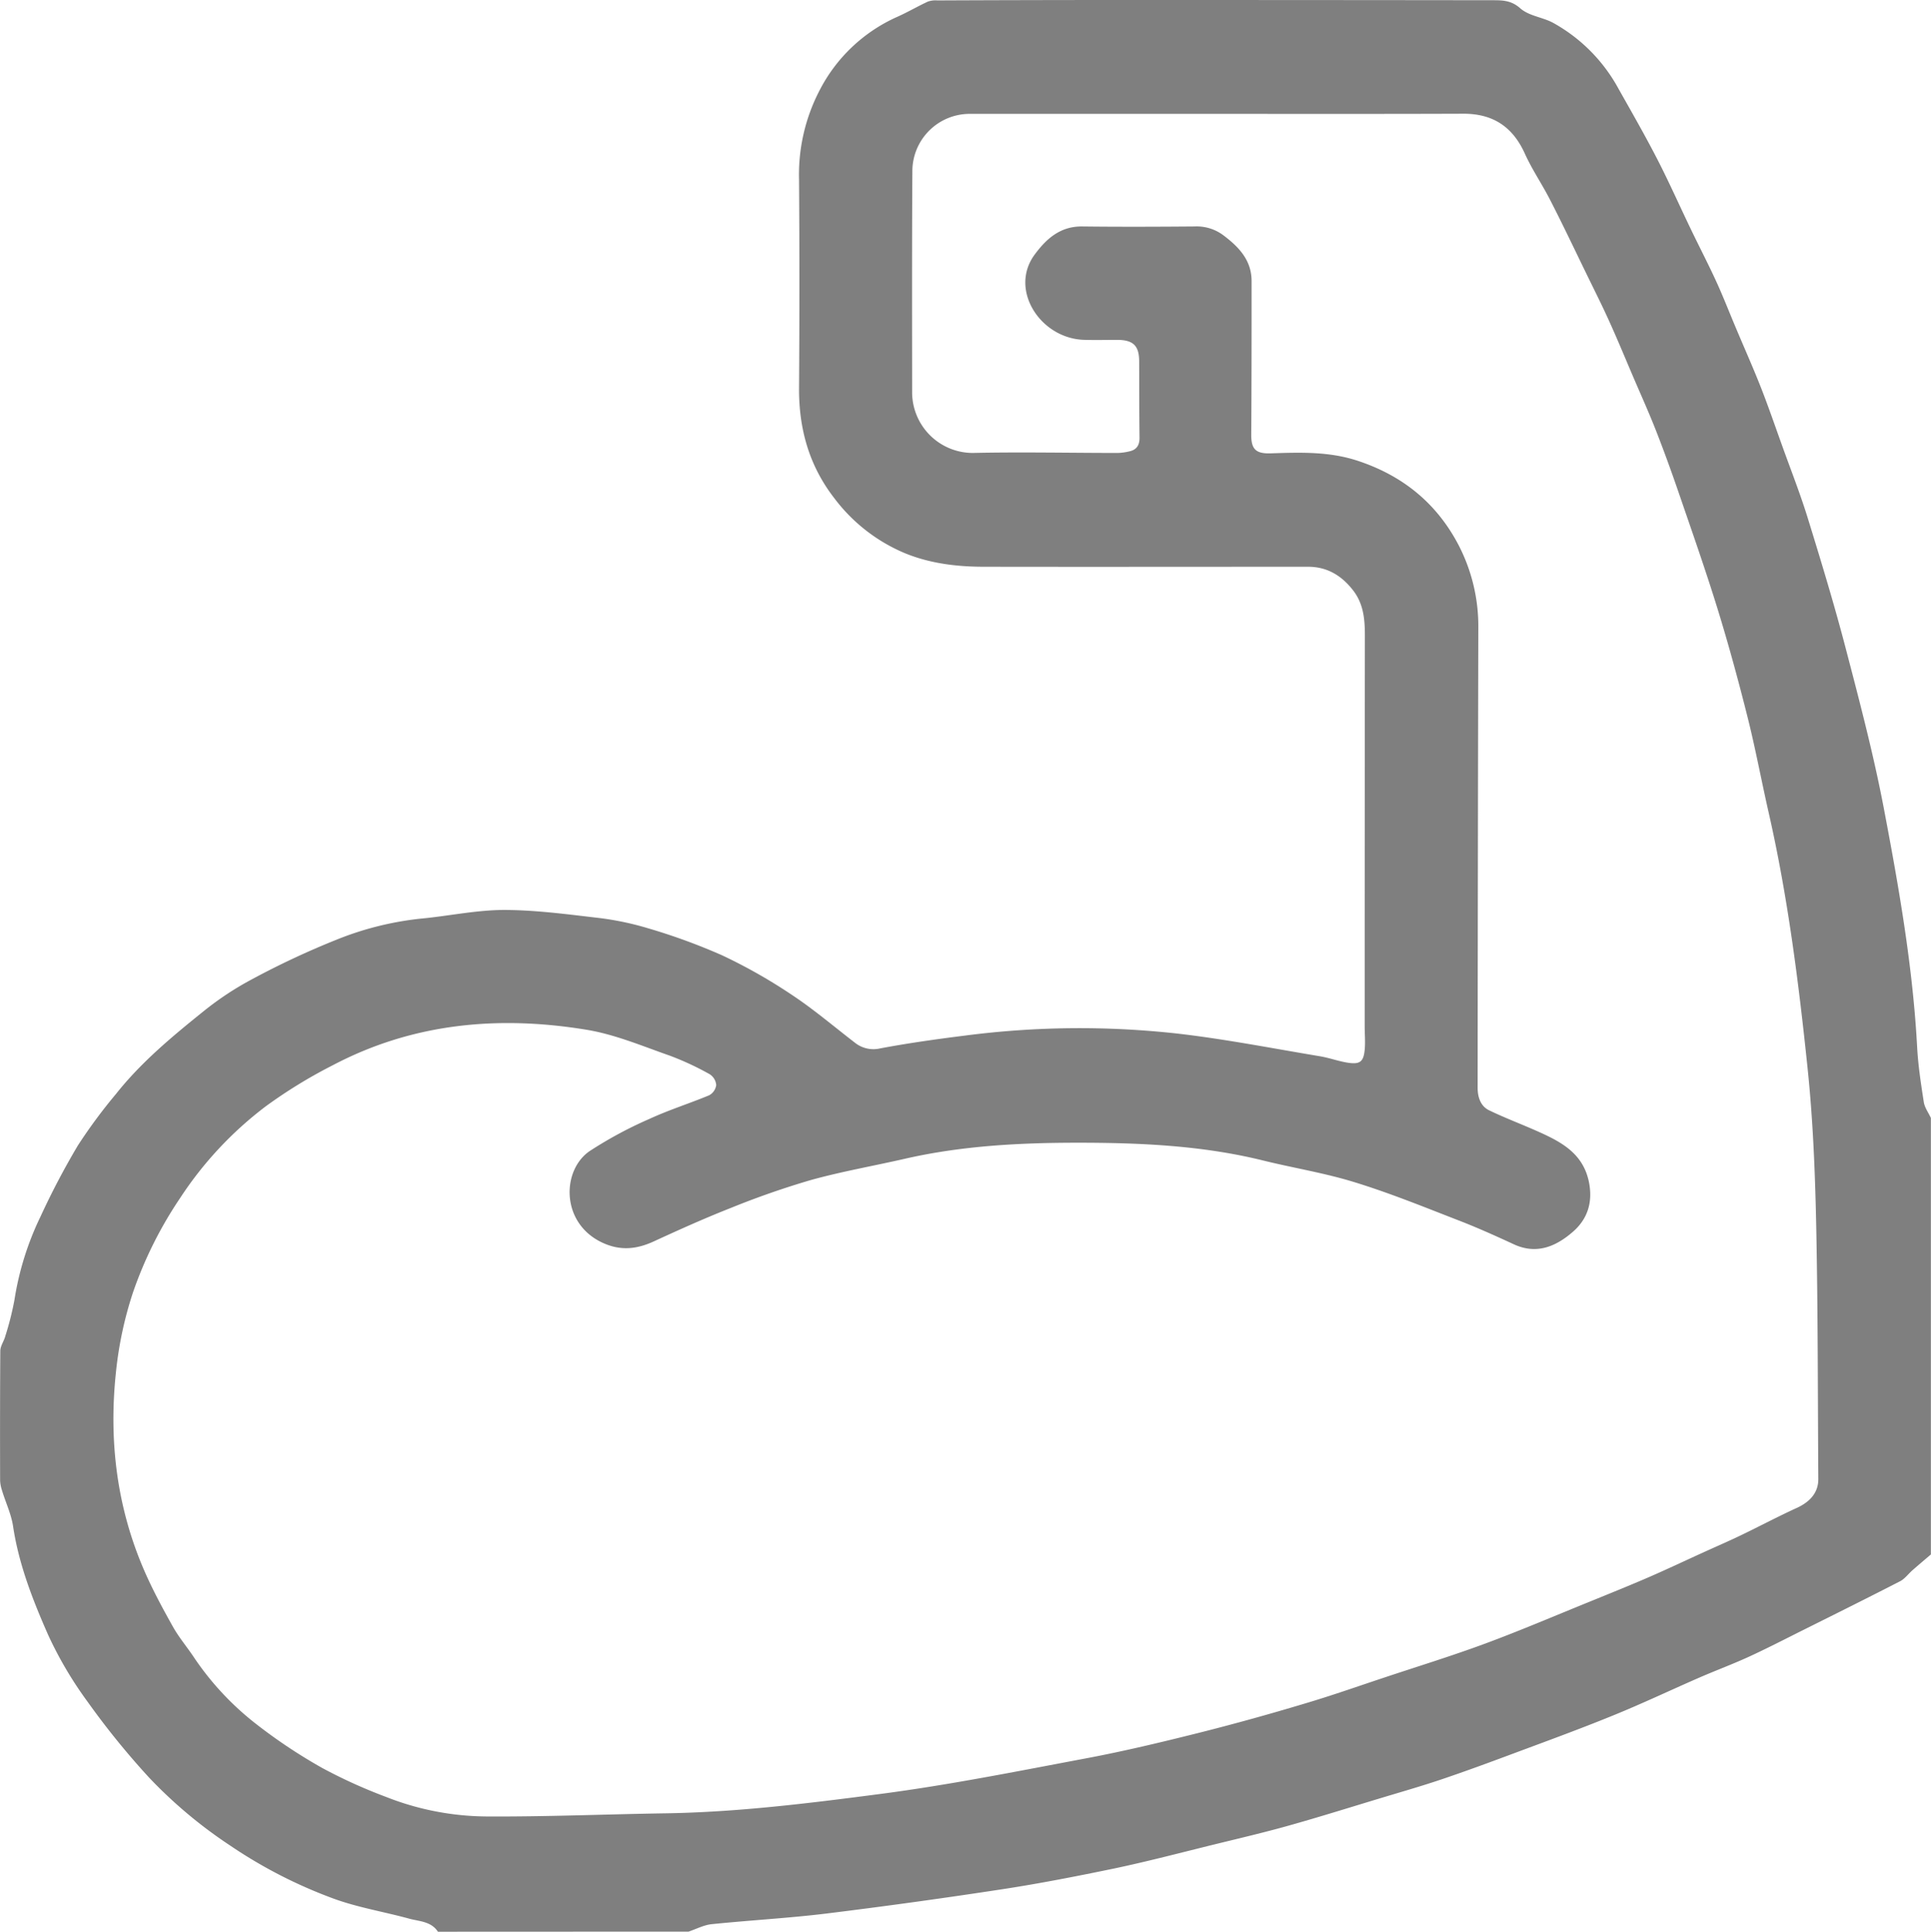 <?xml version="1.0" encoding="UTF-8"?> <svg xmlns="http://www.w3.org/2000/svg" viewBox="0 0 505.2 505.33"><defs><style>.cls-1{fill:#7f7f7f;}</style></defs><g id="Layer_2" data-name="Layer 2"><g id="Layer_1-2" data-name="Layer 1"><path class="cls-1" d="M114.57,505.33c-1.78-2.74-4.87-2.69-7.53-3.42-6.62-1.82-13.47-2.92-19.88-5.28a125.17,125.17,0,0,1-27.09-13.94A121.21,121.21,0,0,1,39,465a206.57,206.57,0,0,1-16.17-19.95A100.27,100.27,0,0,1,12.56,427.6c-4-9.07-7.64-18.37-9.14-28.34-.49-3.25-2-6.34-2.94-9.52a9,9,0,0,1-.45-2.5C0,376,0,364.68.08,353.4c0-1.32,1-2.6,1.33-3.95A77.78,77.78,0,0,0,3.79,340a77.17,77.17,0,0,1,6.82-21.77,200.68,200.68,0,0,1,9.78-18.6,137.32,137.32,0,0,1,9.94-13.43c6.61-8.35,14.78-15.11,23-21.72A79.89,79.89,0,0,1,66,256.13a214.8,214.8,0,0,1,22.07-10.32A81.62,81.62,0,0,1,110,240.32c7.27-.67,14.51-2.25,21.76-2.28,8,0,16.1,1.06,24.11,2a76.65,76.65,0,0,1,13.6,2.77A157.47,157.47,0,0,1,189,249.94a139.44,139.44,0,0,1,18.26,10.37c5.69,3.77,10.92,8.24,16.35,12.41a7.76,7.76,0,0,0,6.7,1.53c7.35-1.38,14.76-2.42,22.18-3.35a232.41,232.41,0,0,1,55.66-.51c12.45,1.44,24.79,3.86,37.16,5.92,2.53.42,5,1.36,7.52,1.72,3,.42,3.91-.34,4.21-3.38.2-2,0-4.12,0-6.18q0-51.15.05-102.3c0-4.3-.38-8.37-3.22-11.91-3-3.79-6.74-6-11.66-6-28.24,0-56.49.05-84.73,0-7.08,0-14.13-.84-20.74-3.55a44.72,44.72,0,0,1-18.46-14.38c-6.59-8.49-9.3-18.16-9.23-28.84q.19-27.26,0-54.51a47.7,47.7,0,0,1,5.26-23.12A42.09,42.09,0,0,1,234.83,4.37c2.69-1.21,5.25-2.71,7.92-3.95a6.17,6.17,0,0,1,2.52-.31Q269.81,0,294.35,0q48.06,0,96.1.06c2.57,0,4.89,0,7.25,2.08s5.84,2.33,8.61,3.82A43.31,43.31,0,0,1,423.49,23.3c3.45,6.11,6.94,12.2,10.15,18.44,3.08,6,5.82,12.18,8.75,18.26,2.15,4.48,4.45,8.89,6.52,13.4,1.85,4,3.47,8.2,5.21,12.31,2.19,5.21,4.5,10.37,6.57,15.63,2,5.1,3.78,10.3,5.64,15.46,2.23,6.21,4.66,12.37,6.61,18.68,3.52,11.39,7,22.81,10,34.34,3.61,13.79,7.24,27.61,9.91,41.6,3.94,20.68,7.59,41.45,8.73,62.56.26,4.8,1,9.58,1.74,14.34.23,1.44,1.21,2.75,1.85,4.13V406.64c-1.61,1.37-3.22,2.73-4.81,4.12-1.08.95-2,2.23-3.21,2.87-8.52,4.38-17.11,8.65-25.69,12.93-4.67,2.34-9.31,4.73-14.06,6.91-4.2,1.92-8.55,3.53-12.78,5.37-7.61,3.32-15.12,6.89-22.8,10-8.56,3.49-17.26,6.66-25.93,9.89-6.26,2.34-12.54,4.65-18.88,6.79-5.45,1.83-11,3.41-16.48,5.07-7.8,2.36-15.59,4.8-23.44,7-6.35,1.78-12.79,3.29-19.2,4.86-8.76,2.15-17.49,4.46-26.3,6.32-9.67,2-19.38,3.91-29.14,5.41q-23.07,3.53-46.23,6.39c-10,1.22-20.06,1.76-30.07,2.79-2,.21-4,1.27-6,1.94ZM319.05,29.79v0H254A15,15,0,0,0,238.7,44.74c-.12,19.38-.08,38.75-.06,58.13a15.88,15.88,0,0,0,15.84,15.62c12.66-.28,25.32,0,38,0a14.37,14.37,0,0,0,3.05-.43c1.89-.42,2.62-1.65,2.6-3.58-.08-6.62-.07-13.25-.09-19.88,0-4.1-1.48-5.63-5.58-5.69-2.84,0-5.68.07-8.53,0-11.59-.14-20-13-13.3-22.22,3.06-4.18,6.72-7.51,12.49-7.45,9.81.12,19.63.08,29.45,0A11.62,11.62,0,0,1,320,61.5c4,3,7.44,6.48,7.45,12,0,13.43,0,26.87-.09,40.3,0,3.77,1.26,4.93,5.15,4.79,7.56-.25,15.11-.51,22.49,1.88,11.84,3.85,20.81,11.06,26.59,22.1a46.19,46.19,0,0,1,5.18,21.84q-.14,60.06-.18,120.12c0,2.45.74,4.82,3,5.92,4.39,2.12,9,3.82,13.42,5.83,5.91,2.67,11.26,5.75,12.71,13,1.06,5.35-.46,9.73-4.27,13-4.36,3.78-9.45,6-15.44,3.2-4.74-2.19-9.51-4.34-14.38-6.22-9-3.49-18-7.16-27.25-10-7.85-2.43-16-3.72-24-5.7-15.84-3.9-32-4.62-48.2-4.63-15.21,0-30.45.77-45.41,4.19-8.2,1.88-16.51,3.32-24.61,5.57a218.33,218.33,0,0,0-20.87,7.27c-6.85,2.69-13.58,5.72-20.27,8.8-4.56,2.09-8.86,2.5-13.58.24-10.78-5.15-10.48-18.86-3.19-23.87A106.39,106.39,0,0,1,170,292.66c5.05-2.33,10.4-4,15.54-6.14a3.6,3.6,0,0,0,1.84-2.66,3.72,3.72,0,0,0-1.66-2.82,74.26,74.26,0,0,0-10.47-4.88c-7.19-2.51-14.36-5.56-21.8-6.78-23-3.78-45.46-1.76-66.44,9.31a128.24,128.24,0,0,0-17.48,10.72,95.77,95.77,0,0,0-22.41,24A105.49,105.49,0,0,0,34.8,338.08a98.11,98.11,0,0,0-4.46,20.86c-1.91,17.93.2,35.36,7.44,52,2.18,5,4.78,9.82,7.45,14.58,1.58,2.83,3.72,5.34,5.52,8.05a75.13,75.13,0,0,0,16.48,17.59,138.22,138.22,0,0,0,17.08,11.34A133,133,0,0,0,100.83,470a72.85,72.85,0,0,0,26.43,5.18c15.57.09,31.14-.58,46.71-.82,18.89-.29,37.62-2.62,56.29-5.06,18.05-2.36,35.95-5.95,53.86-9.32,9.78-1.84,19.49-4.16,29.15-6.58,9.49-2.38,18.92-5,28.3-7.82,6.91-2.05,13.7-4.45,20.54-6.72,8.86-2.95,17.8-5.7,26.55-8.94,9.23-3.42,18.29-7.3,27.42-11,5.08-2.07,10.17-4.12,15.21-6.3,4.86-2.11,9.66-4.39,14.49-6.58,3.2-1.46,6.43-2.85,9.59-4.37,4.93-2.37,9.76-4.94,14.73-7.21,3.59-1.64,5.65-4.13,5.62-7.59-.15-22.21-.09-44.43-.56-66.64-.29-13.67-.84-27.39-2.27-41-2.33-22.32-5.15-44.59-10.13-66.52-1.89-8.29-3.44-16.67-5.5-24.91-2.38-9.49-4.95-18.95-7.83-28.3-3.16-10.24-6.72-20.36-10.2-30.5-1.89-5.51-3.88-11-6-16.41-1.91-4.86-4.07-9.62-6.12-14.42S423.13,88.7,421,84c-1.86-4.13-3.91-8.18-5.89-12.25-3.15-6.47-6.24-13-9.51-19.36-2.09-4.12-4.76-8-6.64-12.16-3.18-7.08-8.38-10.5-16.11-10.48C361.59,29.83,340.32,29.79,319.05,29.79Z"></path></g></g></svg> 